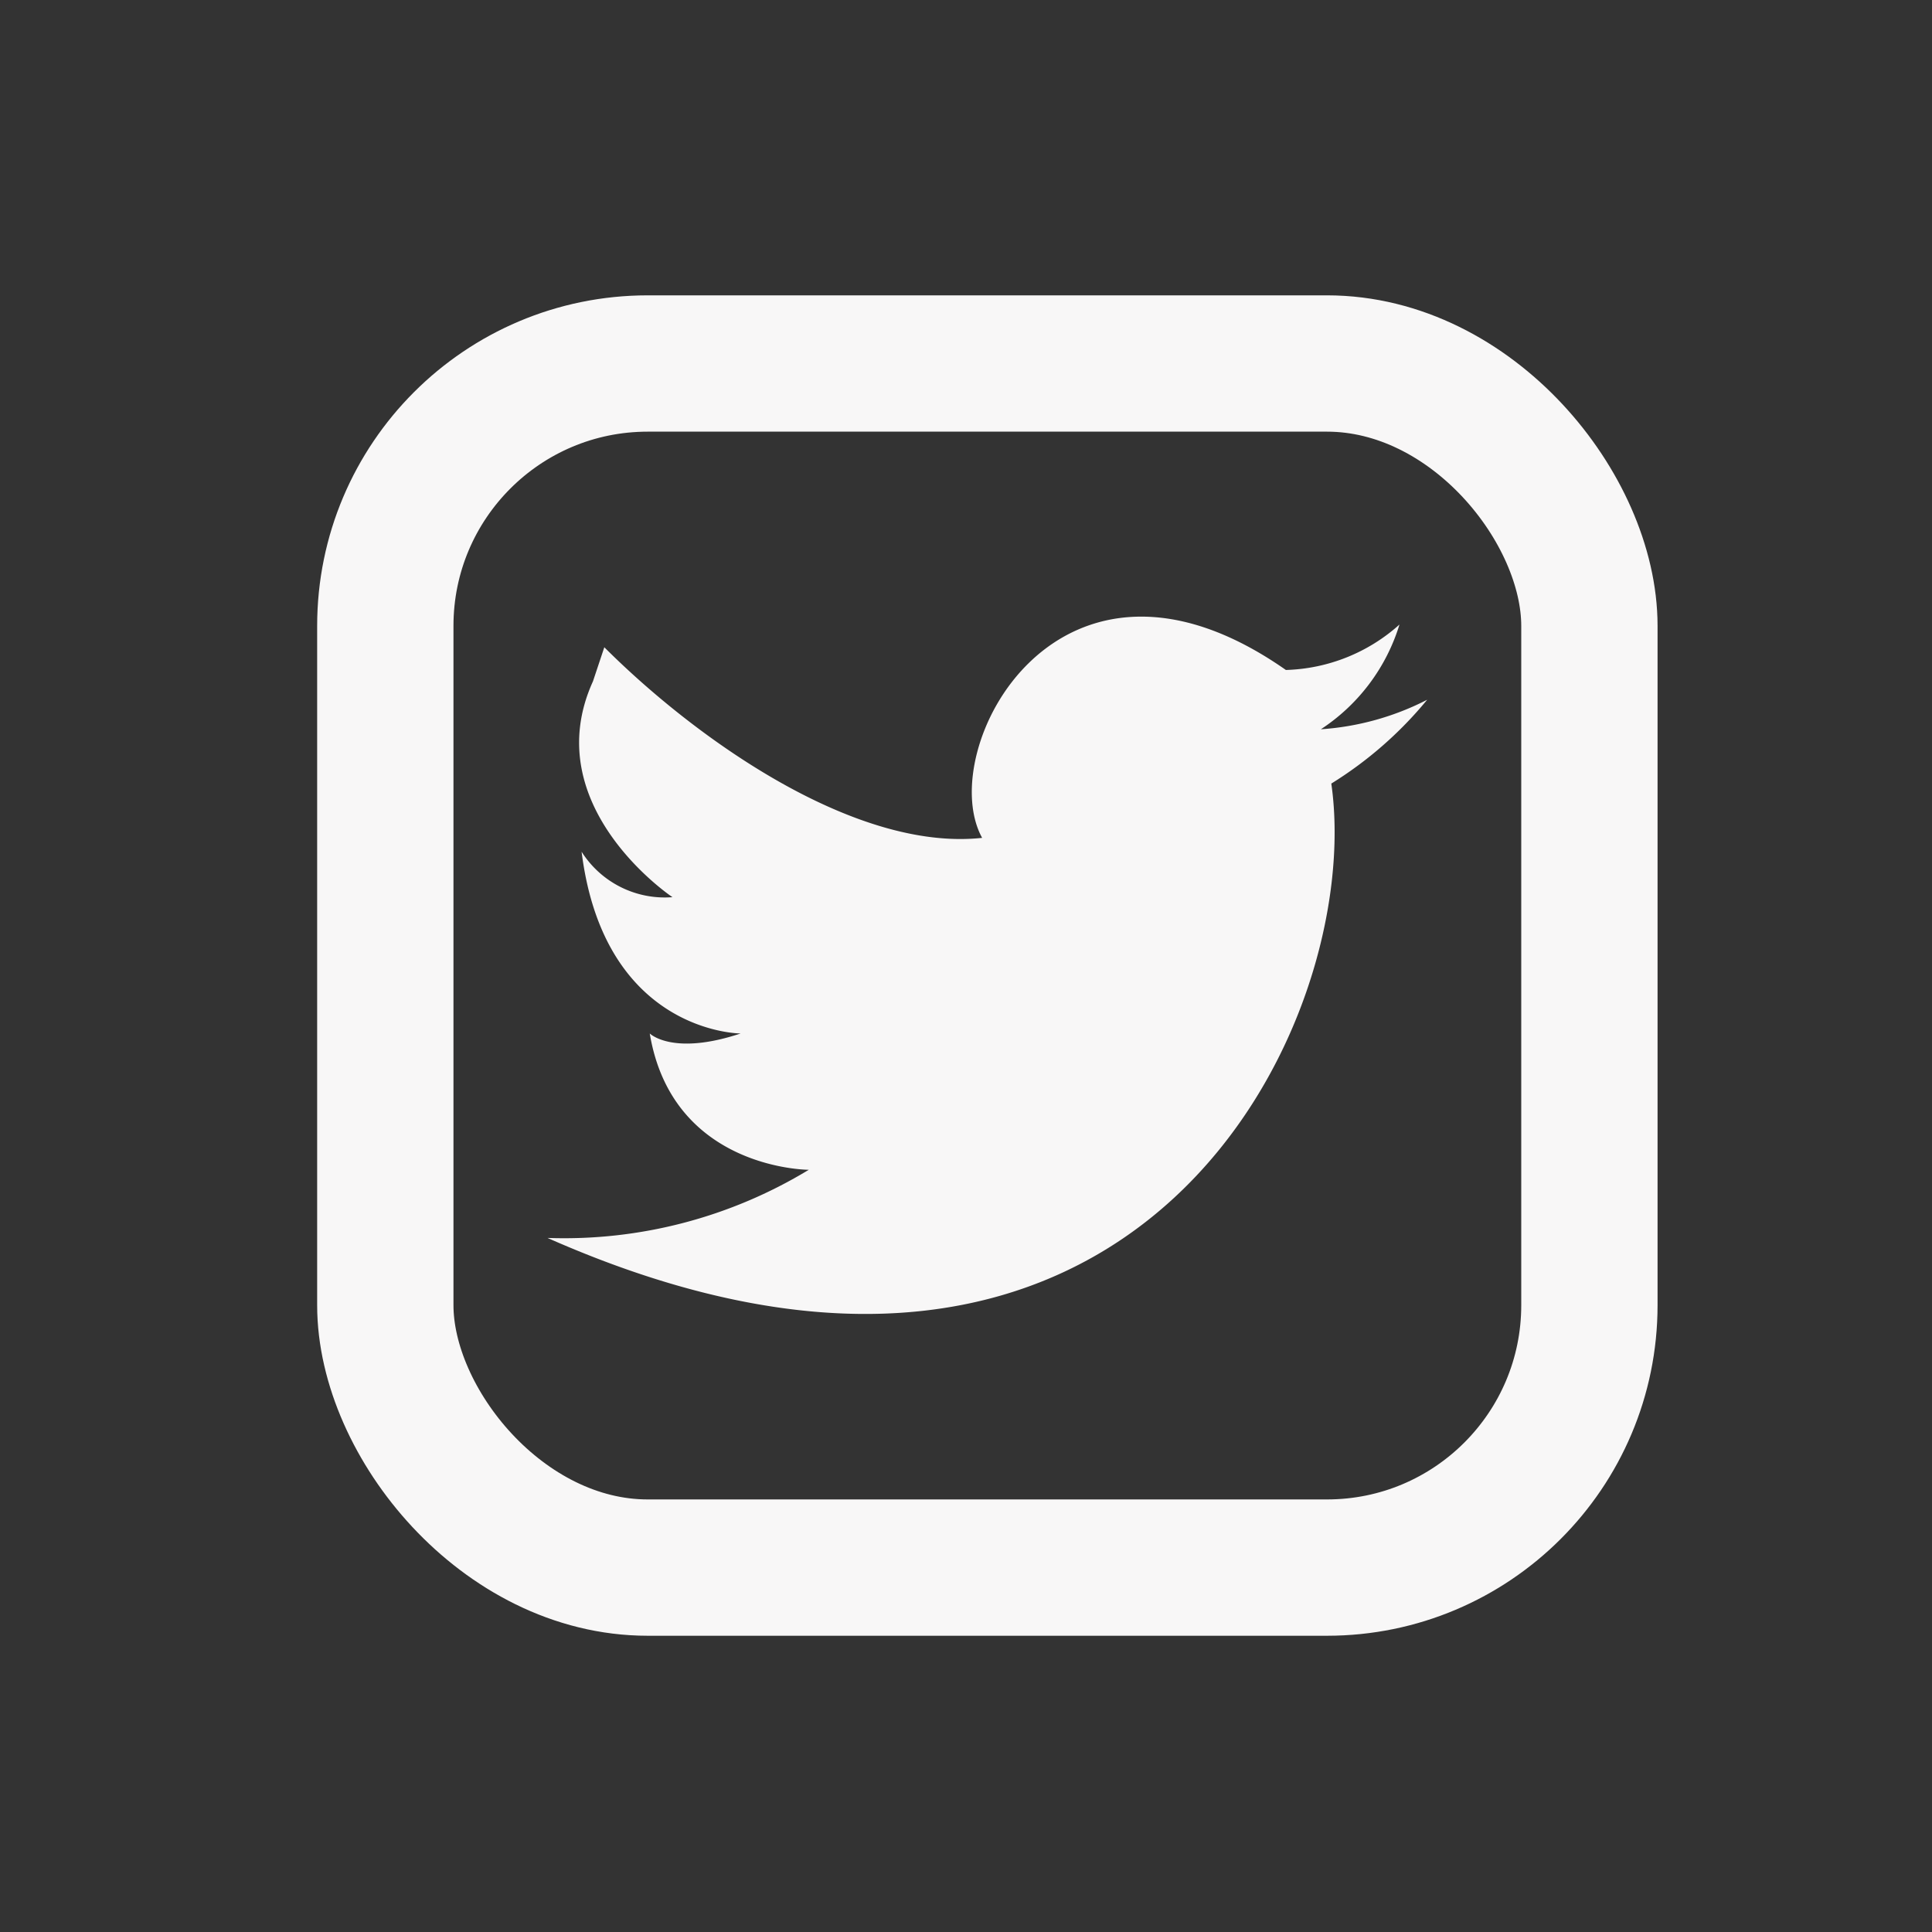 <svg xmlns="http://www.w3.org/2000/svg" viewBox="0 0 85.04 85.04"><rect x="0" y="0" width="85.04" height="85.04" fill="#333333" stroke="none"/><defs><style>.cls-1{fill:#f8f7f7;}.cls-2{fill:none;stroke:#f8f7f7;stroke-miterlimit:10;stroke-width:6px;}</style></defs><g id="twitter"><g id="blanc"><path class="cls-1" d="M25.6,37.49a4.33,4.33,0,0,0,4,2s-6-4-3.5-9.5l.5-1.5c4,4,11,9,16.63,8.39C41.1,33,46.6,22.49,56.6,29.49a7.81,7.81,0,0,0,5-2,8.47,8.47,0,0,1-3.46,4.61,12,12,0,0,0,4.68-1.3,17.15,17.15,0,0,1-4.22,3.69c1.5,10.5-8.5,31.5-34.5,20a20.75,20.75,0,0,0,11.5-3s-6,0-7-6c0,0,1,1,4,0,0,0-6,0-7-8"/><rect class="cls-2" x="16.96" y="16" width="53" height="53" rx="11.55"/></g></g></svg>